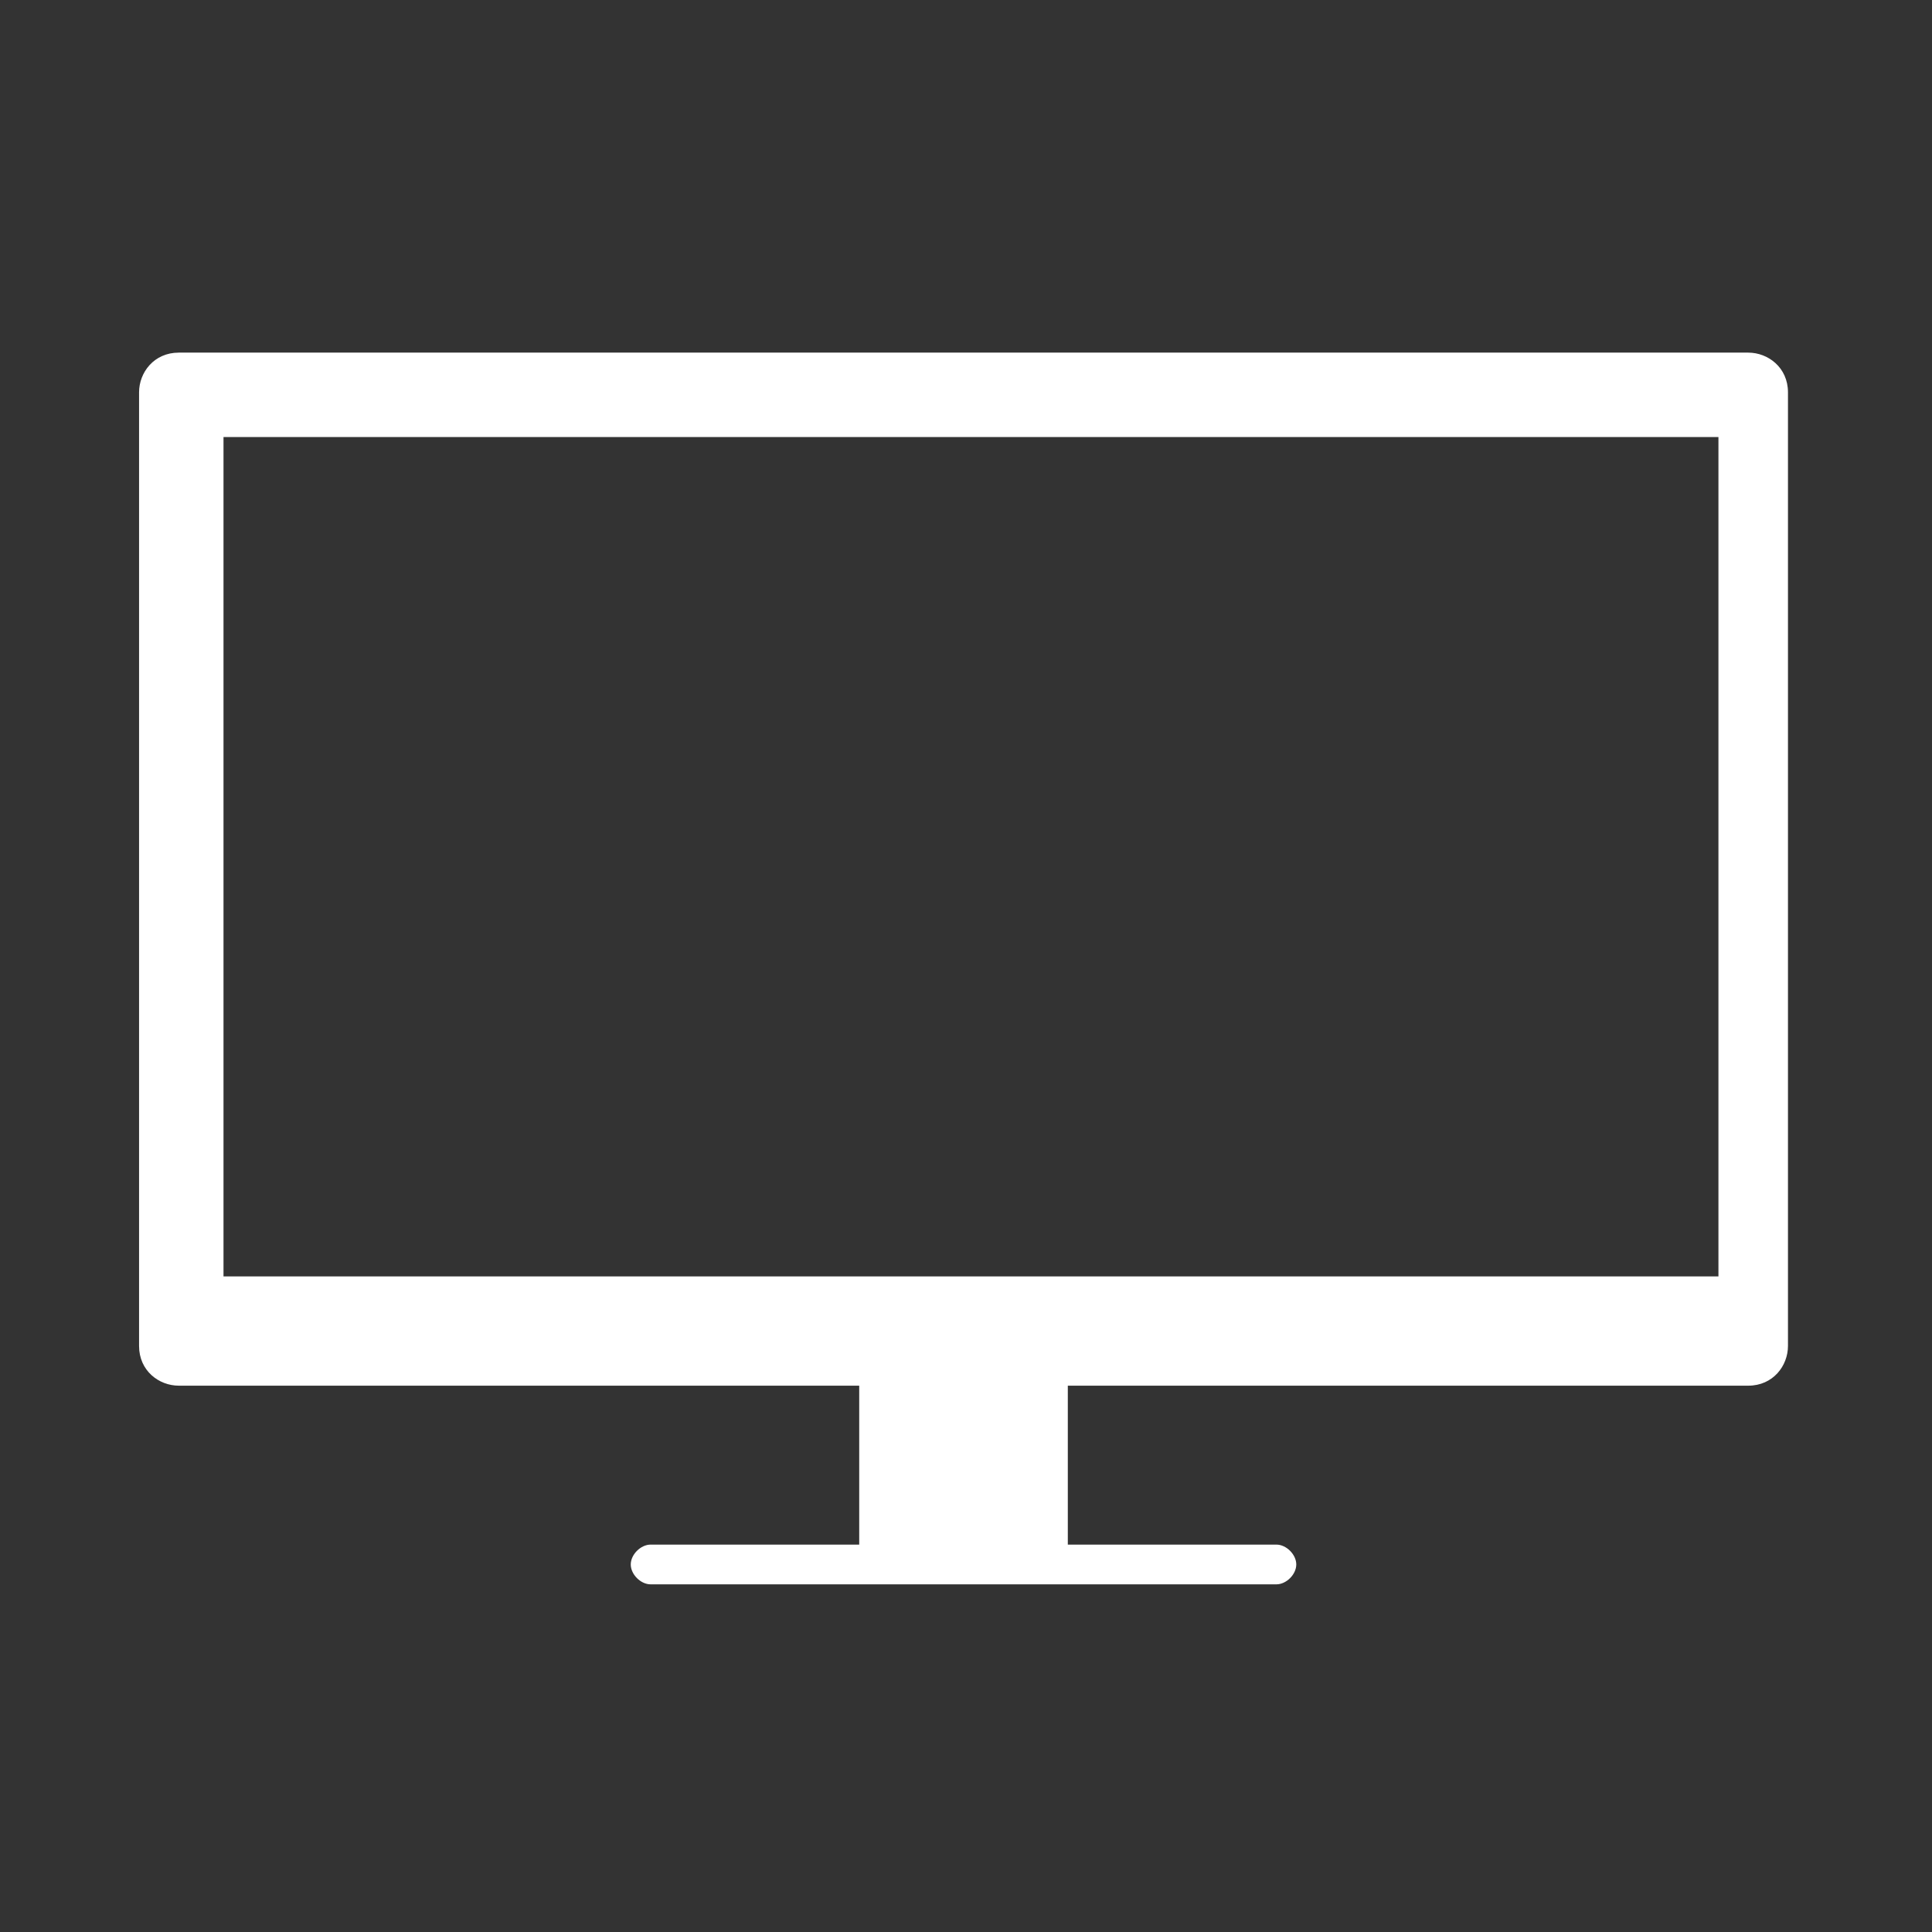 <?xml version="1.0" encoding="UTF-8"?>
<svg xmlns="http://www.w3.org/2000/svg" version="1.1" viewBox="0 0 38.9 38.9">
  <rect x="0" y="0" width="38.9" height="38.9" fill="#333333" stroke="none"/>
  <defs>
    <style>
      .cls-1 {
        fill: #fff;
      }
    </style>
  </defs>
  <!-- Generator: Adobe Illustrator 28.7.1, SVG Export Plug-In . SVG Version: 1.2.0 Build 142)  -->
  <g>
    <g id="_レイヤー_1" data-name="レイヤー_1">
      <g id="_常駐バナー" data-name="常駐バナー">
        <g id="_グループ_396459" data-name="グループ_396459">
          <g id="_グループ_333967" data-name="グループ_333967">
            <path class="cls-1" d="M35.2,7.1H3.6c-.5,0-.8.4-.8.8v19.2c0,.5.4.8.8.8h13.7v3.2h-4.2c-.2,0-.4.2-.4.4,0,.2.2.4.4.4h12.6c.2,0,.4-.2.4-.4,0-.2-.2-.4-.4-.4h-4.2v-3.2h13.7c.5,0,.8-.4.8-.8V7.9c0-.5-.4-.8-.8-.8ZM34.6,25.7H4.5V8.8h30.1v17Z"/>
          </g>
        </g>
      </g>
    </g>
  </g>
</svg>